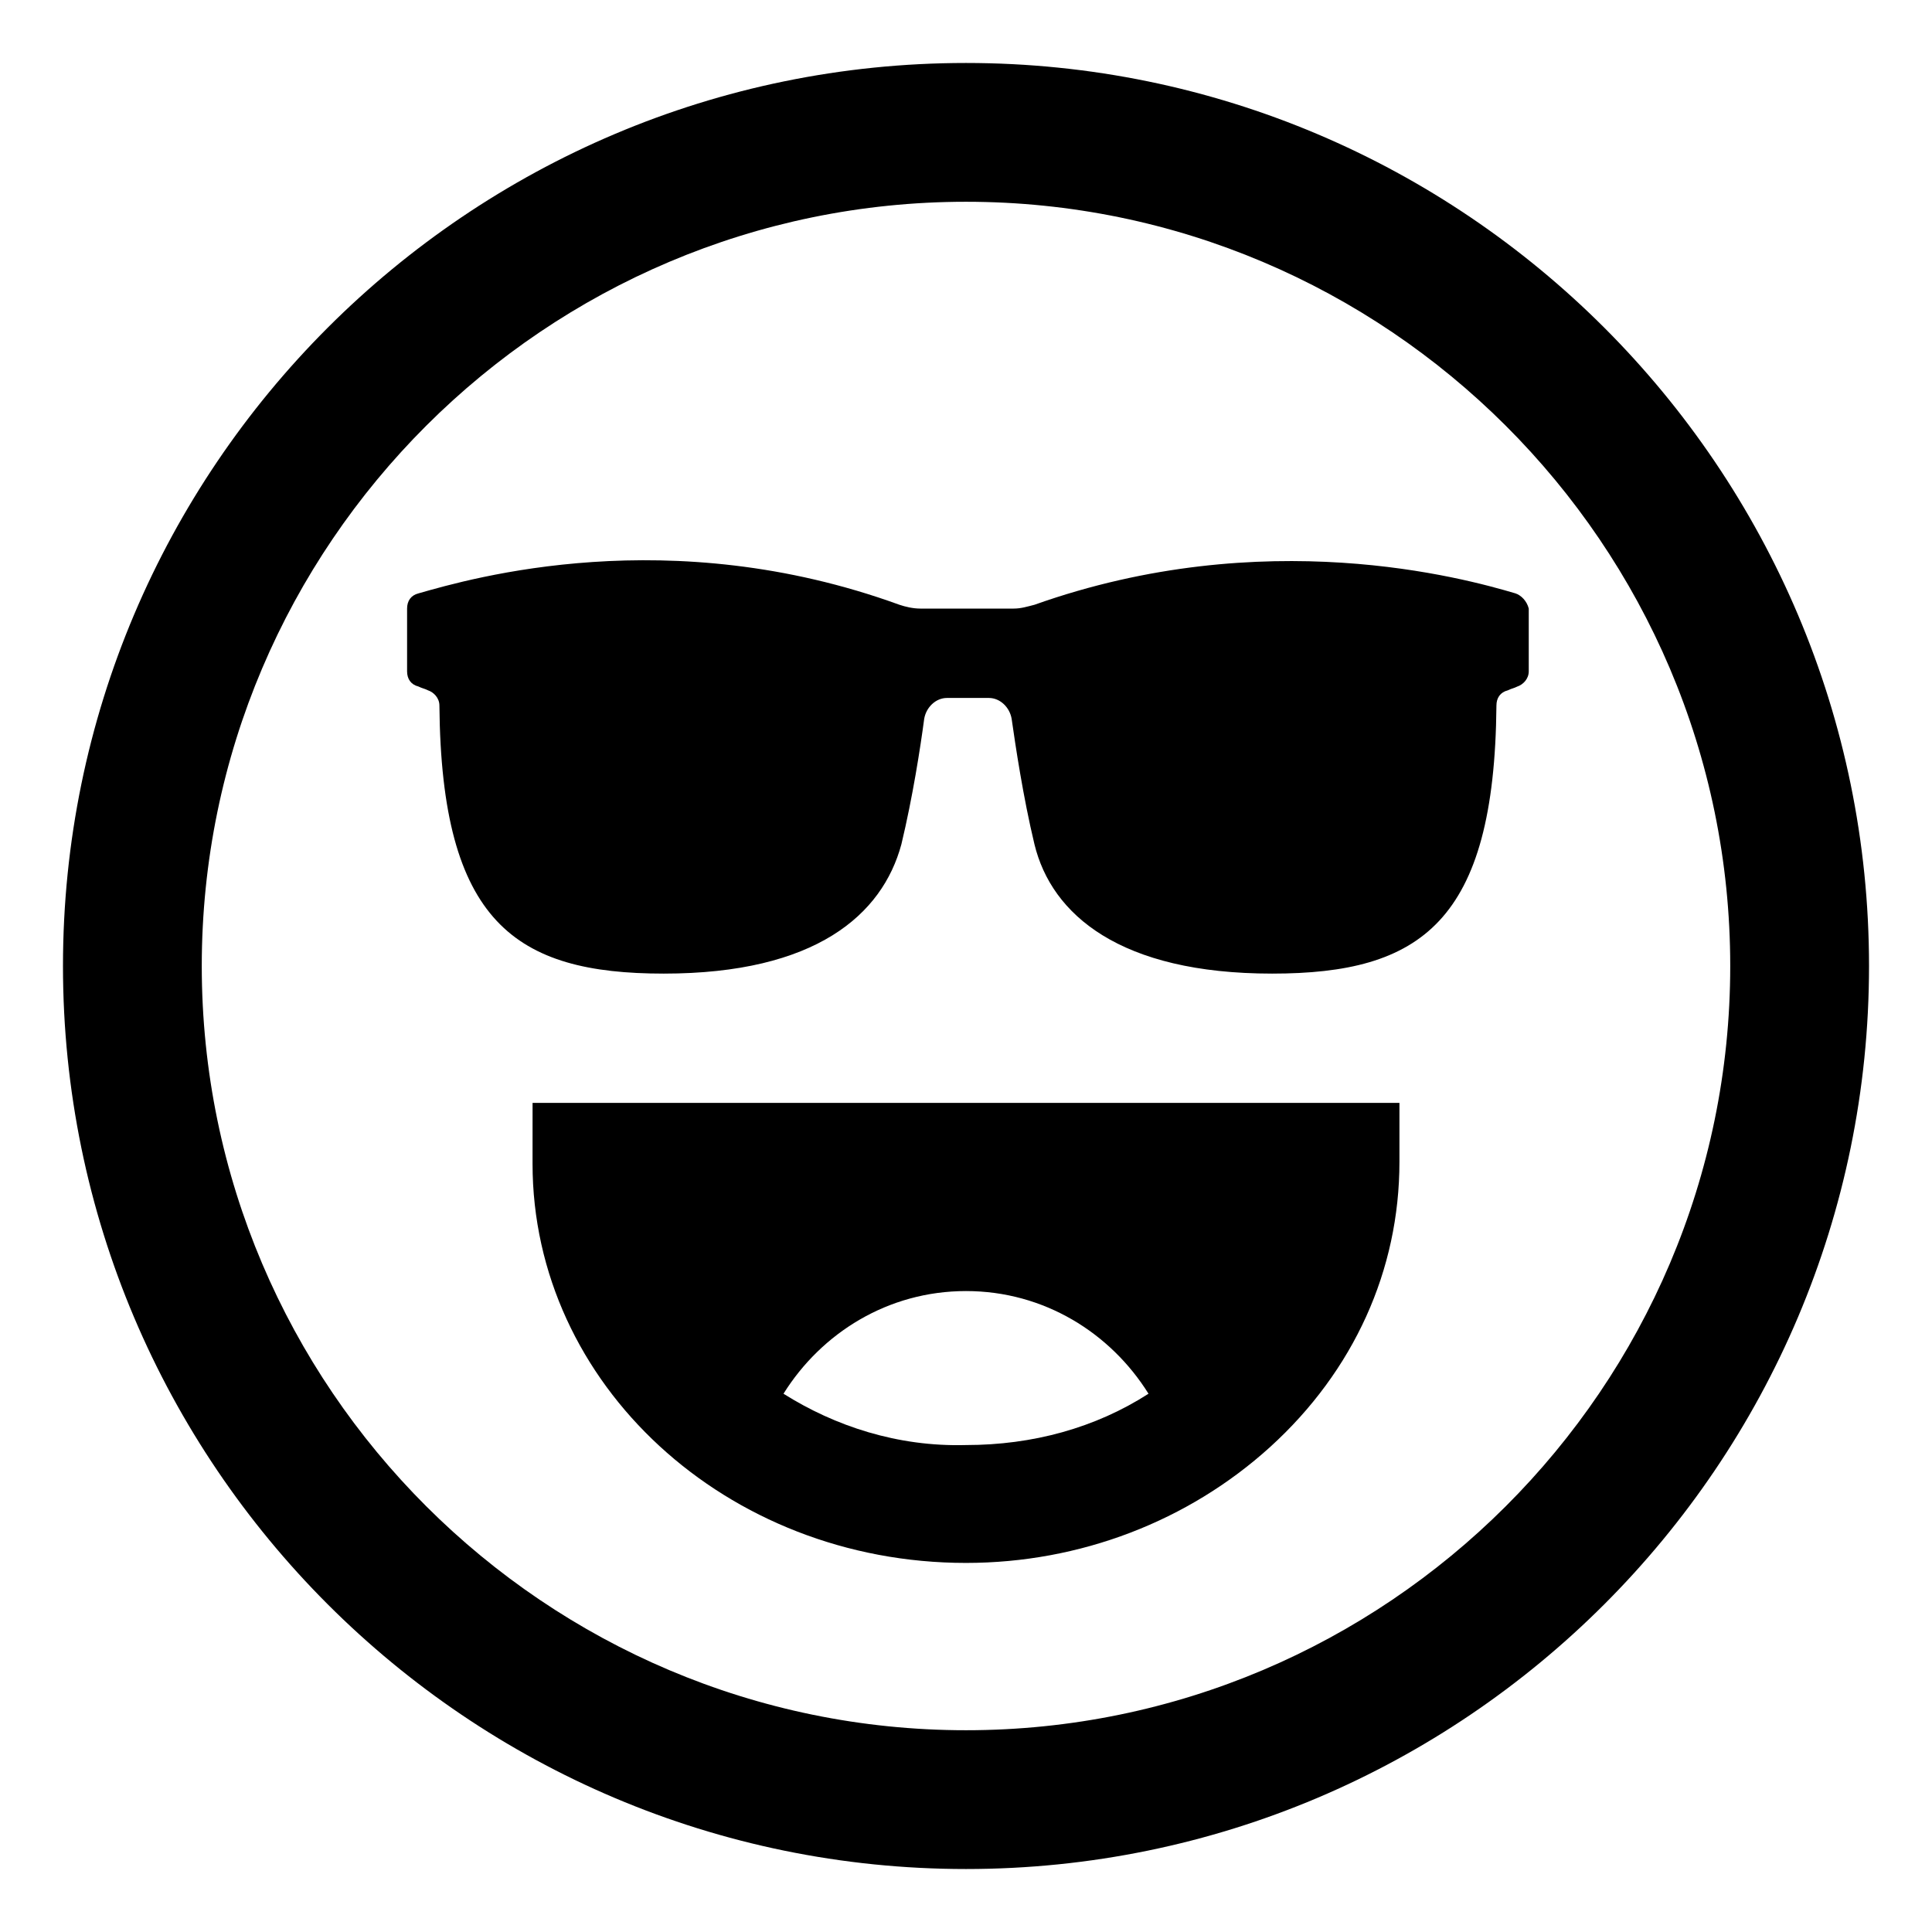 <?xml version="1.0" encoding="UTF-8"?>
<!-- Uploaded to: ICON Repo, www.svgrepo.com, Generator: ICON Repo Mixer Tools -->
<svg fill="#000000" width="800px" height="800px" version="1.1" viewBox="144 144 512 512" xmlns="http://www.w3.org/2000/svg">
 <g>
  <path d="m285.13 452.39c0 58.441 51.387 105.8 114.87 105.8 30.23 0 58.945-11.082 80.609-30.73 22.168-20.152 34.258-46.855 34.258-75.57v-15.617l-229.73-0.004zm66.504 60.961c10.078-16.121 27.711-27.207 48.367-27.207s38.289 11.082 48.367 27.207c-14.105 9.07-30.73 13.602-48.367 13.602-18.137 0.504-34.766-5.035-48.367-13.602z"/>
  <path d="m400 160.69c-132 0-239.31 107.31-239.31 239.31 0 132 107.31 239.31 239.31 239.31s239.31-107.31 239.31-239.31c0-132-107.31-239.31-239.31-239.31zm0 441.84c-111.34 0-202.53-90.688-202.53-202.53 0-111.85 91.188-202.53 202.53-202.53s202.53 90.688 202.53 202.53-91.191 202.53-202.53 202.53z"/>
  <path d="m545.6 301.25c-13.602-4.031-66.504-18.641-127.46 3.023-2.016 0.504-3.527 1.008-5.543 1.008h-24.688c-2.016 0-4.031-0.504-5.543-1.008-60.961-22.168-113.36-7.055-127.46-3.023-2.016 0.504-3.023 2.016-3.023 4.031v16.625c0 2.016 1.008 3.527 3.023 4.031 1.008 0.504 1.512 0.504 2.519 1.008 1.512 0.504 3.023 2.016 3.023 4.031 0.504 57.434 20.152 71.039 59.449 71.039 40.305 0 57.938-15.617 62.977-34.258 3.023-12.594 5.039-25.695 6.047-33.25 0.504-3.023 3.023-5.543 6.047-5.543h11.082c3.023 0 5.543 2.519 6.047 5.543 1.008 7.055 3.023 20.656 6.047 33.25 4.535 18.641 22.672 34.258 62.977 34.258 39.297 0 58.945-13.602 59.449-71.039 0-2.016 1.008-3.527 3.023-4.031 1.008-0.504 1.512-0.504 2.519-1.008 1.512-0.504 3.023-2.016 3.023-4.031v-16.625c-0.504-2.016-2.016-3.527-3.527-4.031z"/>
 </g>
</svg>